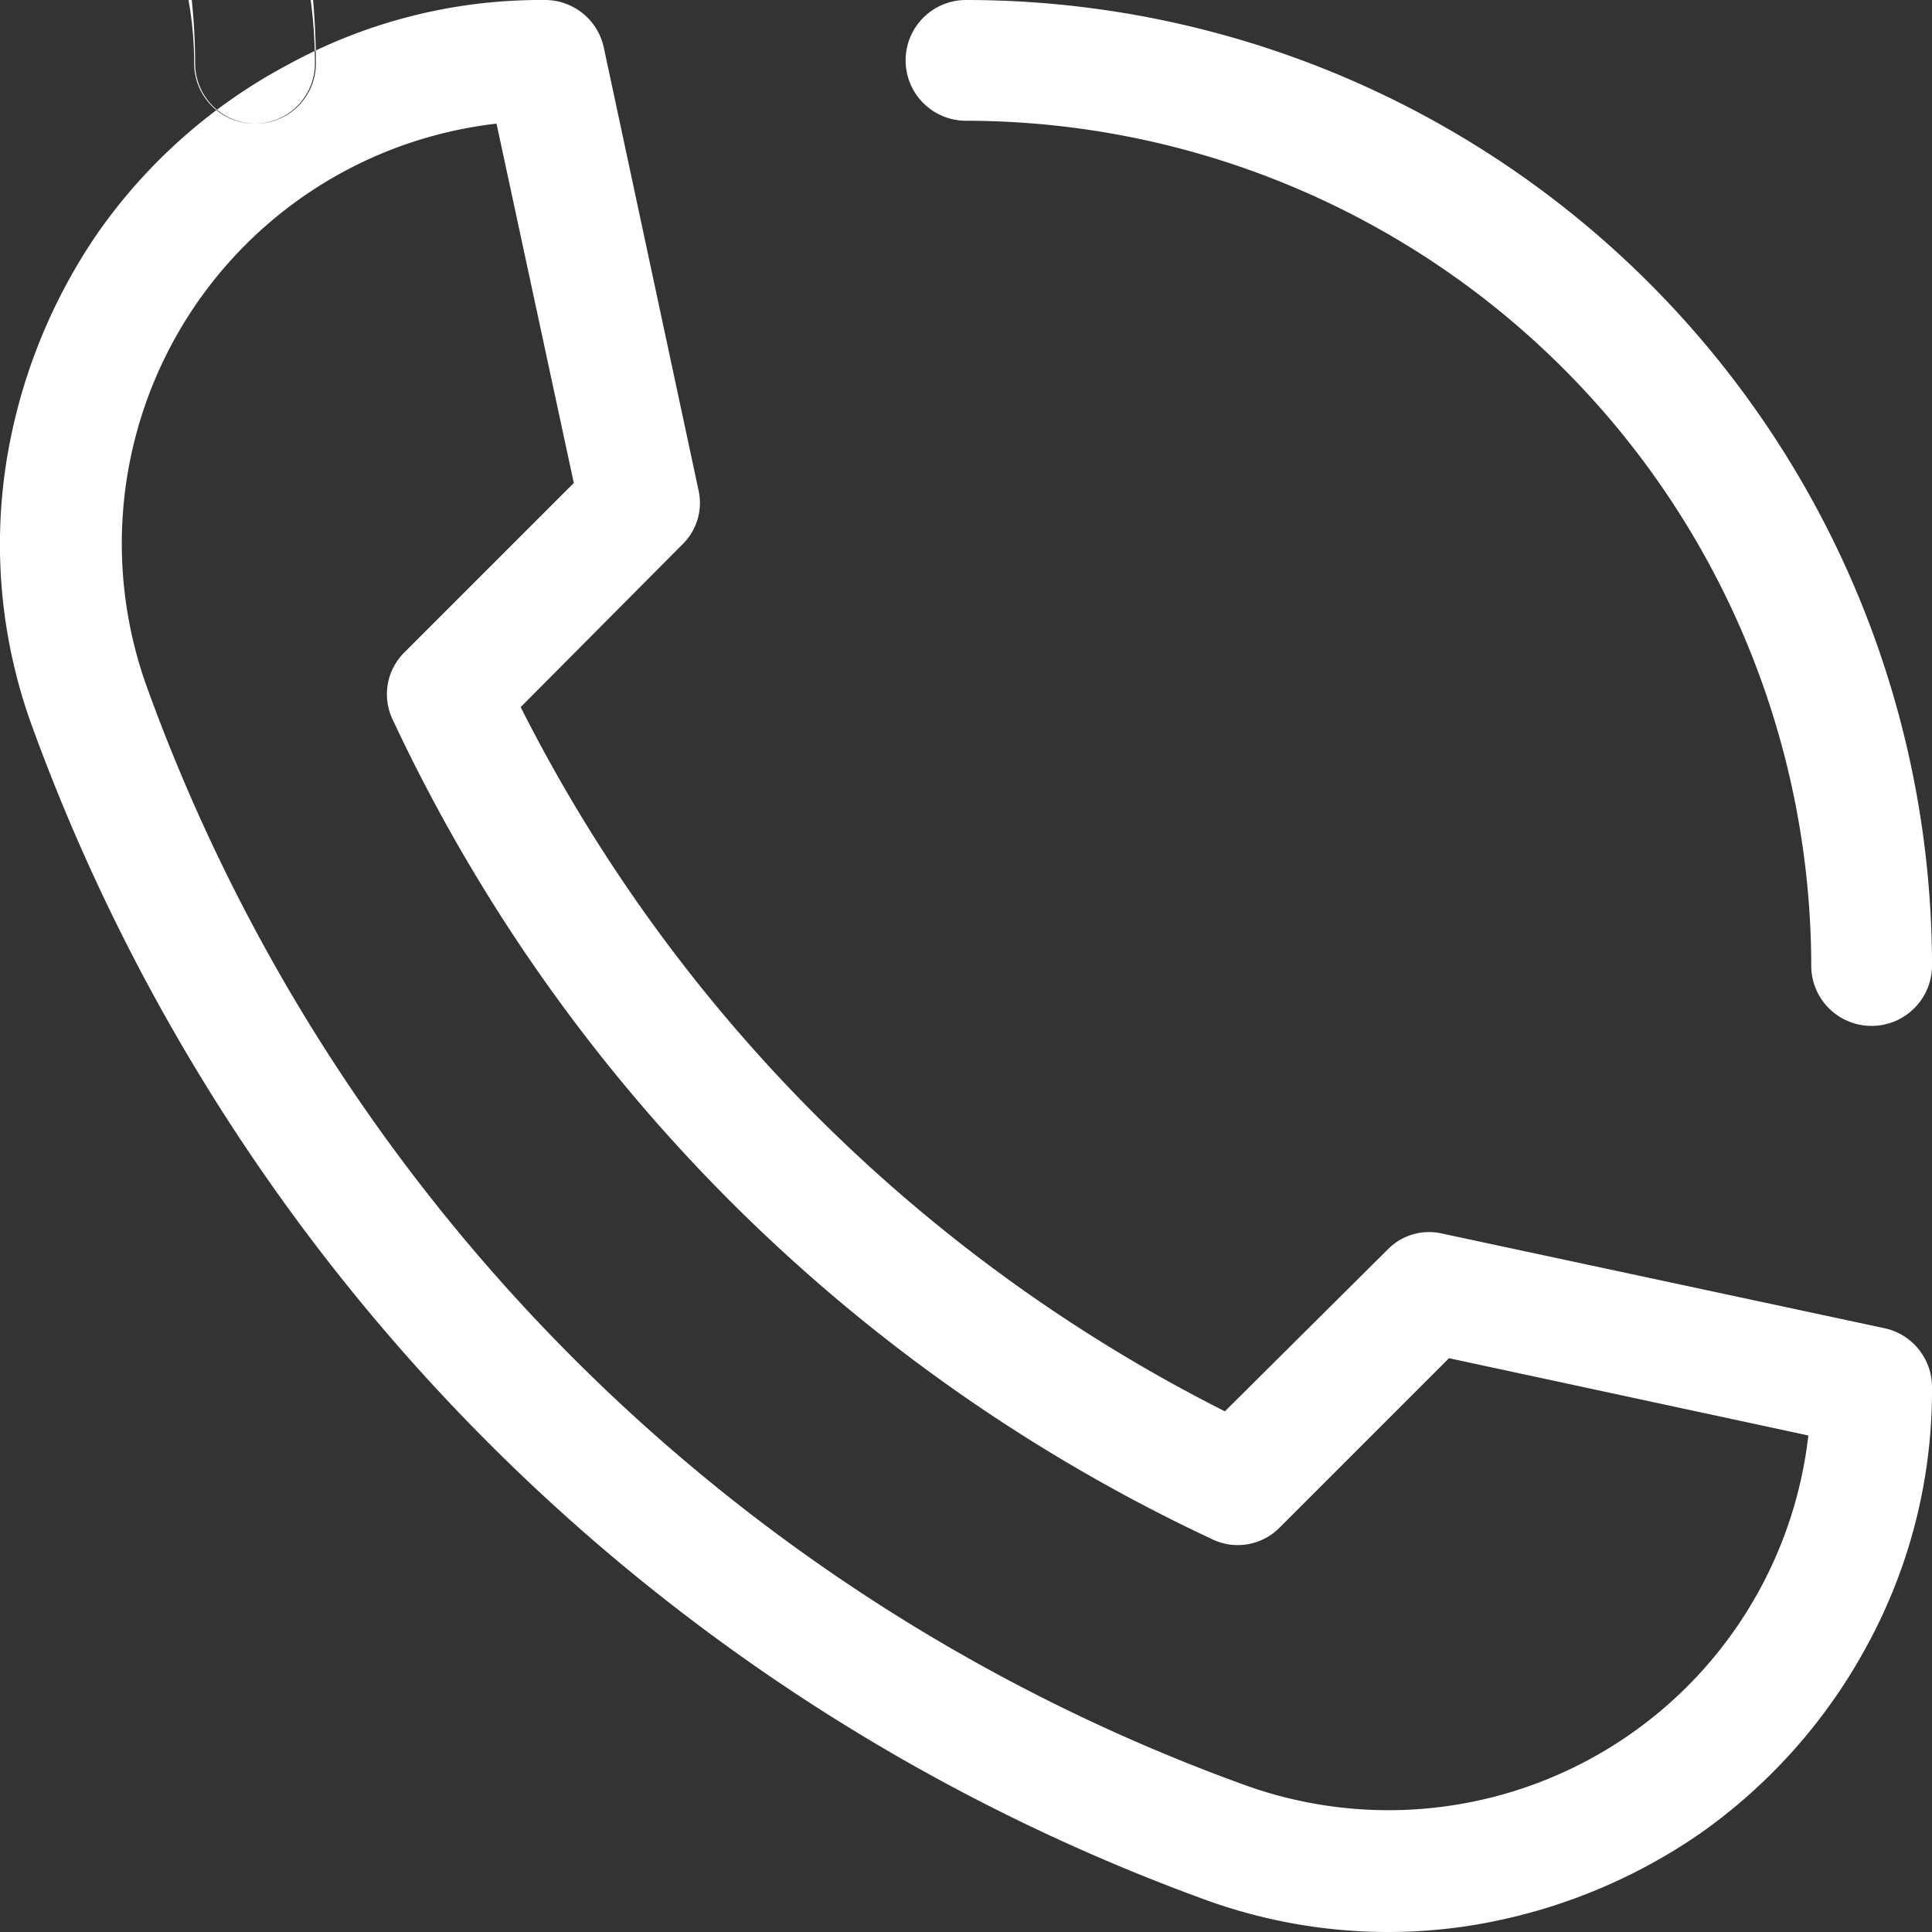 <svg xmlns="http://www.w3.org/2000/svg" width="20" height="20" viewBox="0 0 20 20">
  <rect x="0" y="0" width="20" height="20" fill="#333333" stroke="none"/>
  <defs>
    <style>
      .cls-1 {
        fill: #fff;
        fill-rule: evenodd;
      }
    </style>
  </defs>
  <path id="contacto.svg" class="cls-1" d="M3585.37,2044a5.54,5.54,0,0,1-1.91-.34,20.326,20.326,0,0,1-12.12-12.12,5.5,5.5,0,0,1-.28-2.72,5.786,5.786,0,0,1,.96-2.42,5.619,5.619,0,0,1,1.96-1.73,5.446,5.446,0,0,1,2.66-.67,0.623,0.623,0,0,1,.61.49l0.98,4.58a0.6,0.6,0,0,1-.17.57l-1.67,1.68a16.473,16.473,0,0,0,7.29,7.29l1.68-1.67a0.6,0.6,0,0,1,.57-0.17l4.58,0.98a0.623,0.623,0,0,1,.49.61,5.512,5.512,0,0,1-.67,2.67,5.676,5.676,0,0,1-1.73,1.95,5.786,5.786,0,0,1-2.42.96,5.52,5.52,0,0,1-.81.06h0Zm-9.23-18.72a4.375,4.375,0,0,0-3.62,5.83,18.926,18.926,0,0,0,11.37,11.37,4.375,4.375,0,0,0,5.83-3.62l-3.72-.8-1.75,1.75a0.609,0.609,0,0,1-.71.12,17.605,17.605,0,0,1-8.47-8.47,0.609,0.609,0,0,1,.12-0.71l1.75-1.75Zm0,0,14.23,9.34a0.623,0.623,0,0,1-.62-0.62,8.76,8.76,0,0,0-8.75-8.75,0.625,0.625,0,0,1,0-1.25,10,10,0,0,1,10,10,0.625,0.625,0,0,1-.63.62h0Zm0,0-2.49,0a0.625,0.625,0,0,1-.63-0.62,6.252,6.252,0,0,0-6.25-6.25,0.625,0.625,0,0,1,0-1.25,7.5,7.5,0,0,1,7.5,7.5,0.623,0.623,0,0,1-.62.62h0Zm0,0-2.5,0a0.625,0.625,0,0,1-.63-0.62,3.751,3.751,0,0,0-3.75-3.75,0.625,0.625,0,0,1,0-1.25,5,5,0,0,1,5,5,0.623,0.623,0,0,1-.62.62h0Zm0,0" transform="translate(-3571 -2024)"/>
</svg>
